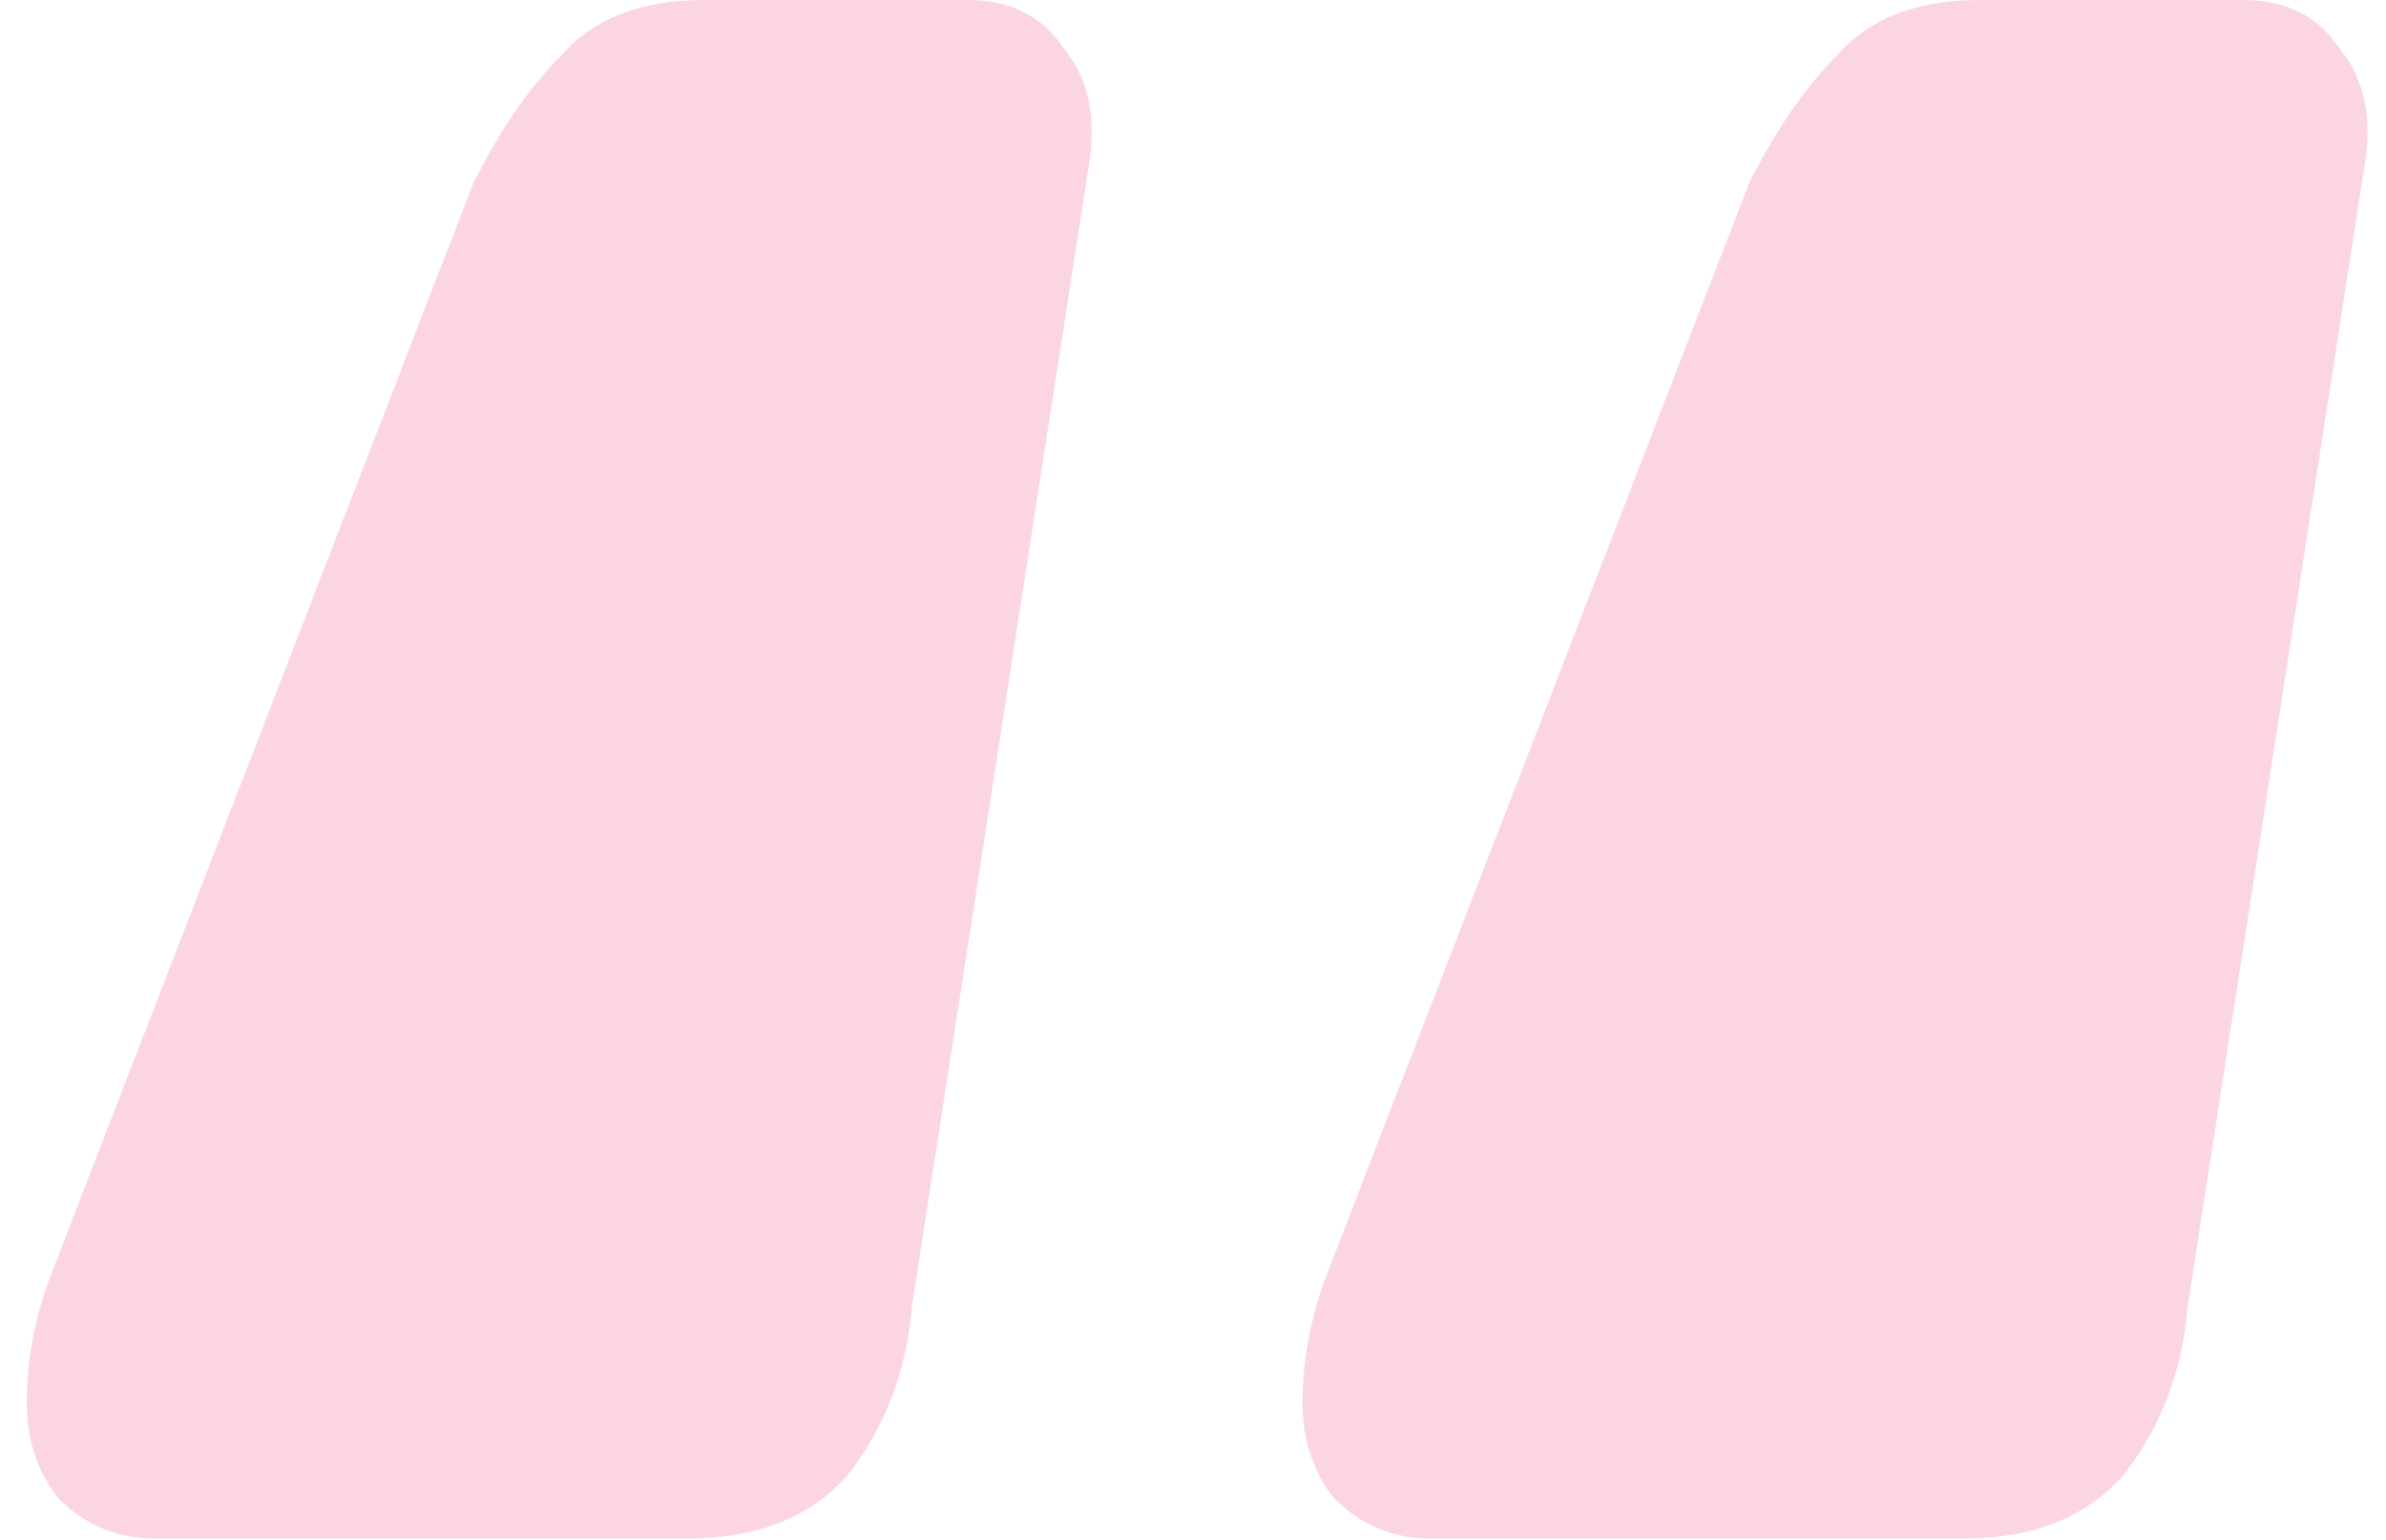 <svg width="79" height="51" viewBox="0 0 79 51" fill="none" xmlns="http://www.w3.org/2000/svg">
<path opacity="0.2" d="M47.35 50.952C46.118 50.952 45.062 50.512 44.182 49.632C43.478 48.752 43.126 47.696 43.126 46.464C43.126 45.056 43.39 43.648 43.918 42.24L57.91 6.072C58.79 4.312 59.758 2.904 60.814 1.848C61.87 0.616 63.454 0 65.566 0H74.278C75.686 0 76.742 0.528 77.446 1.584C78.326 2.64 78.59 4.048 78.238 5.808L72.43 43.296C72.254 45.408 71.55 47.256 70.318 48.84C69.086 50.248 67.326 50.952 65.038 50.952H47.35ZM5.11 50.952C3.878 50.952 2.822 50.512 1.942 49.632C1.238 48.752 0.886 47.696 0.886 46.464C0.886 45.056 1.15 43.648 1.678 42.24L15.67 6.072C16.55 4.312 17.518 2.904 18.574 1.848C19.63 0.616 21.214 0 23.326 0H32.038C33.446 0 34.502 0.528 35.206 1.584C36.086 2.64 36.35 4.048 35.998 5.808L30.19 43.296C30.014 45.408 29.31 47.256 28.078 48.84C26.846 50.248 25.086 50.952 22.798 50.952H5.11Z" fill="#EB366E"/>
</svg>
